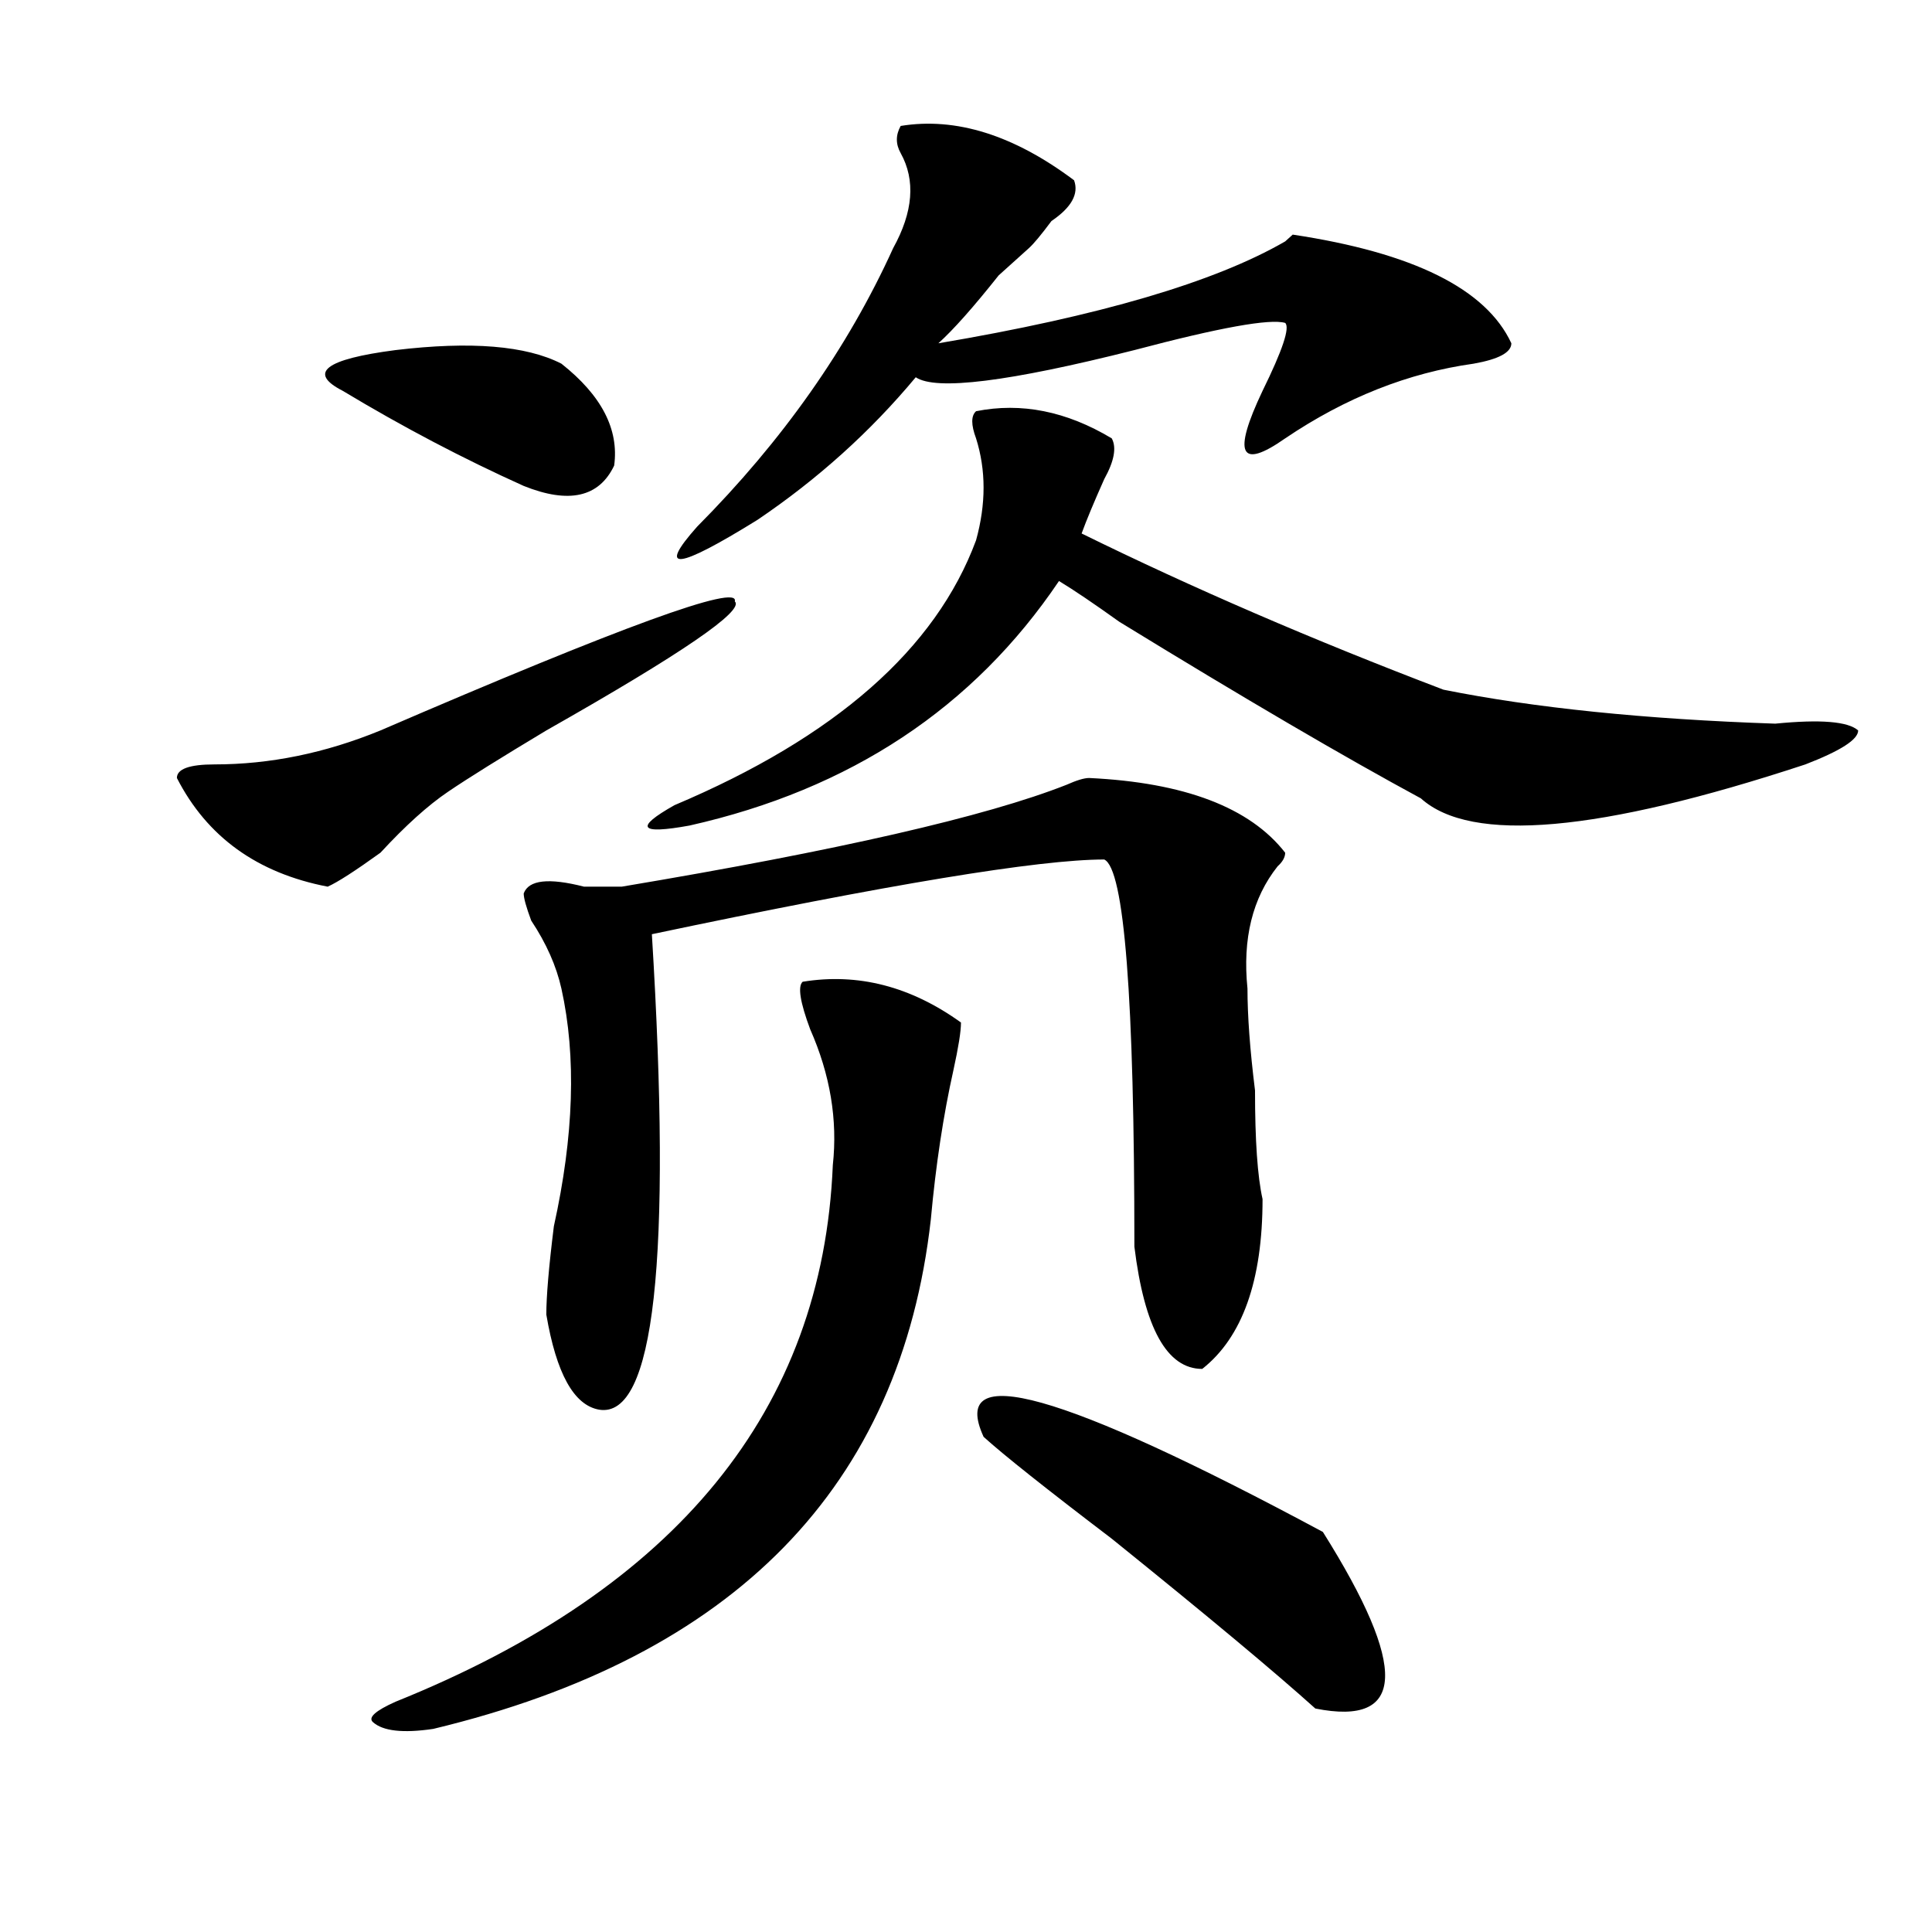 <?xml version="1.0" encoding="utf-8"?>
<!-- Generator: Adobe Illustrator 16.0.0, SVG Export Plug-In . SVG Version: 6.00 Build 0)  -->
<!DOCTYPE svg PUBLIC "-//W3C//DTD SVG 1.1//EN" "http://www.w3.org/Graphics/SVG/1.1/DTD/svg11.dtd">
<svg version="1.1" id="图层_1" xmlns="http://www.w3.org/2000/svg" xmlns:xlink="http://www.w3.org/1999/xlink" x="0px" y="0px"
	 width="1000px" height="1000px" viewBox="0 0 1000 1000" enable-background="new 0 0 1000 1000" xml:space="preserve">
<path d="M380.332,311.281c5.183,4.725-27.316,26.972-97.559,66.797c-23.414,14.063-40.365,24.609-50.73,31.641
	c-10.427,7.031-22.134,17.578-35.121,31.641c-13.049,9.394-22.134,15.271-27.316,17.578c-36.463-7.031-62.438-25.763-78.047-56.25
	c0-4.669,6.463-7.031,19.512-7.031c28.597,0,57.193-5.822,85.852-17.578C321.797,324.19,382.893,301.943,380.332,311.281z
	 M290.578,188.234c20.792,16.425,29.877,34.003,27.316,52.734c-7.805,16.425-23.414,19.94-46.828,10.547
	c-31.219-14.063-62.438-30.432-93.656-49.219c-18.231-9.338-9.146-16.369,27.316-21.094
	C243.75,176.534,272.347,178.896,290.578,188.234z M415.453,508.156c28.597-4.669,55.913,2.362,81.949,21.094
	c0,4.725-1.342,12.909-3.902,24.609c-5.244,23.456-9.146,49.219-11.707,77.344c-15.609,138.318-101.461,226.153-257.555,263.672
	c-15.609,2.307-26.036,1.153-31.219-3.516c-2.622-2.362,1.28-5.878,11.707-10.547C350.394,822.2,425.818,729.641,431.063,603.078
	c2.561-23.4-1.342-46.856-11.707-70.313C414.111,518.703,412.831,510.519,415.453,508.156z M563.742,402.688
	c49.389,2.362,83.229,15.271,101.461,38.672c0,2.362-1.342,4.725-3.902,7.031c-13.049,16.425-18.231,37.519-15.609,63.281
	c0,14.063,1.28,31.641,3.902,52.734c0,25.818,1.28,44.55,3.902,56.25c0,42.188-10.427,71.521-31.219,87.891
	c-18.231,0-29.938-21.094-35.121-63.281c0-128.869-5.244-195.666-15.609-200.391c-33.841,0-111.888,12.909-234.141,38.672
	c10.365,168.75,1.28,250.818-27.316,246.094c-13.049-2.307-22.134-18.731-27.316-49.219c0-9.338,1.28-24.609,3.902-45.703
	c10.365-46.856,11.707-87.891,3.902-123.047c-2.622-11.7-7.805-23.4-15.609-35.156c-2.622-7.031-3.902-11.7-3.902-14.063
	c2.561-7.031,12.987-8.185,31.219-3.516c10.365,0,16.89,0,19.512,0c111.826-18.731,188.593-36.31,230.238-52.734
	C557.218,403.896,561.12,402.688,563.742,402.688z M505.207,212.844c23.414-4.669,46.828,0,70.242,14.063
	c2.561,4.725,1.28,11.756-3.902,21.094c-5.244,11.756-9.146,21.094-11.707,28.125c57.193,28.125,119.631,55.097,187.313,80.859
	c46.828,9.394,104.021,15.271,171.703,17.578c23.414-2.307,37.682-1.153,42.926,3.516c0,4.725-9.146,10.547-27.316,17.578
	c-106.705,35.156-173.045,41.034-199.02,17.578c-39.023-21.094-91.096-51.525-156.094-91.406
	c-13.049-9.338-23.414-16.369-31.219-21.094c-44.268,65.644-107.985,107.831-191.215,126.563
	c-26.036,4.725-28.658,1.209-7.805-10.547c83.229-35.156,135.24-80.859,156.094-137.109c5.183-18.731,5.183-36.31,0-52.734
	C502.585,219.875,502.585,215.206,505.207,212.844z M466.184,65.188c28.597-4.669,58.535,4.725,89.754,28.125
	c2.561,7.031-1.342,14.063-11.707,21.094c-5.244,7.031-9.146,11.756-11.707,14.063c-2.622,2.362-7.805,7.031-15.609,14.063
	c-13.049,16.425-23.414,28.125-31.219,35.156c83.229-14.063,143.045-31.641,179.508-52.734l3.902-3.516
	c62.438,9.394,100.119,28.125,113.168,56.25c0,4.725-6.524,8.24-19.512,10.547c-33.841,4.725-66.34,17.578-97.559,38.672
	c-23.414,16.425-27.316,8.24-11.707-24.609c10.365-21.094,14.268-32.794,11.707-35.156c-7.805-2.307-33.841,2.362-78.047,14.063
	c-65.06,16.425-102.803,21.094-113.168,14.063c-23.414,28.125-50.73,52.734-81.949,73.828
	c-41.646,25.818-52.072,26.972-31.219,3.516c44.206-44.494,78.047-92.56,101.461-144.141c10.365-18.731,11.707-35.156,3.902-49.219
	C463.562,74.581,463.562,69.912,466.184,65.188z M684.715,792.922c44.206,70.313,42.926,100.744-3.902,91.406
	c-20.854-18.787-55.975-48.065-105.363-87.891c-33.841-25.763-55.975-43.341-66.34-52.734
	C490.878,703.878,549.413,720.303,684.715,792.922z"/>
</svg>
